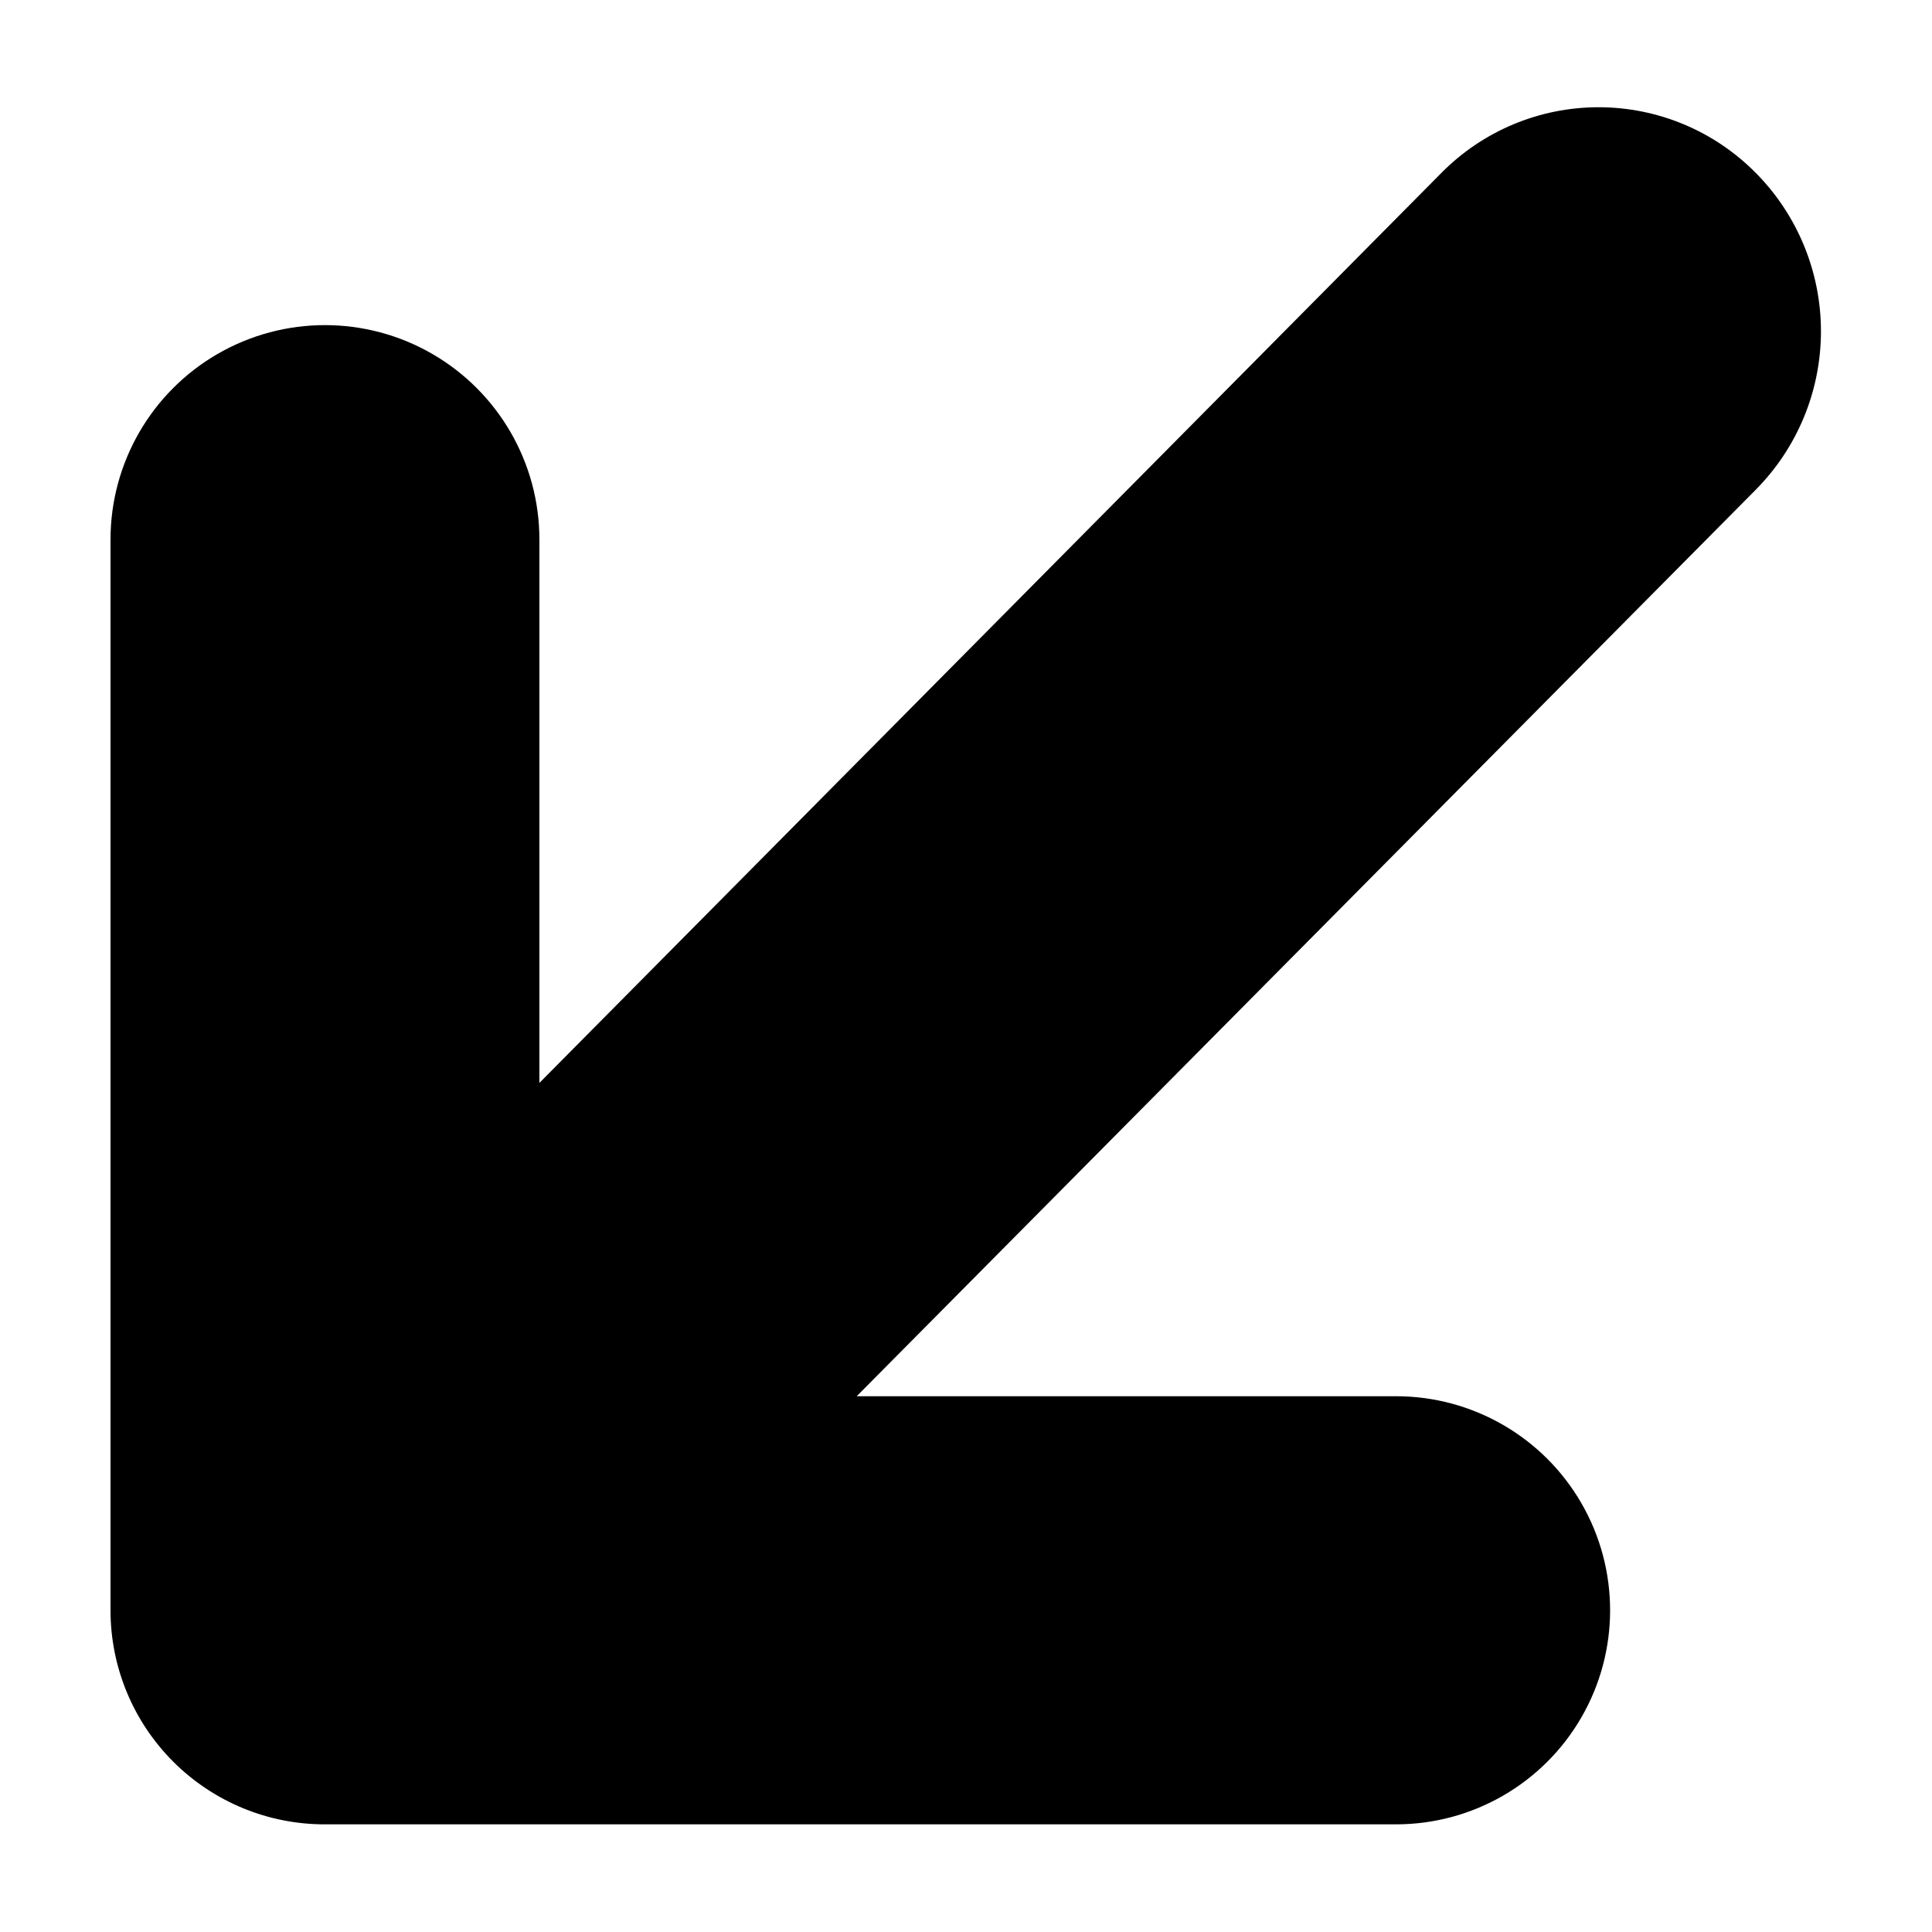<?xml version="1.0" encoding="UTF-8"?>
<!-- Uploaded to: ICON Repo, www.iconrepo.com, Generator: ICON Repo Mixer Tools -->
<svg fill="#000000" width="800px" height="800px" version="1.1" viewBox="144 144 512 512" xmlns="http://www.w3.org/2000/svg">
 <path d="m609.33 189.86c-11.004-11.16-26.02-17.441-41.691-17.441s-30.688 6.281-41.691 17.441l-239 241.12v-143.99c0-20.301-10.832-39.062-28.418-49.215-17.582-10.152-39.246-10.152-56.828 0s-28.414 28.914-28.414 49.215v283.75c0 15.074 5.996 29.523 16.668 40.168s25.141 16.602 40.211 16.562h283.8c20.266 0 38.996-10.812 49.129-28.363 10.133-17.555 10.133-39.18 0-56.73-10.133-17.551-28.863-28.363-49.129-28.363h-142.93l238.3-240.27v-0.004c11.043-11.164 17.234-26.234 17.234-41.941 0-15.703-6.191-30.773-17.234-41.941z" fill-rule="evenodd"/>
</svg>